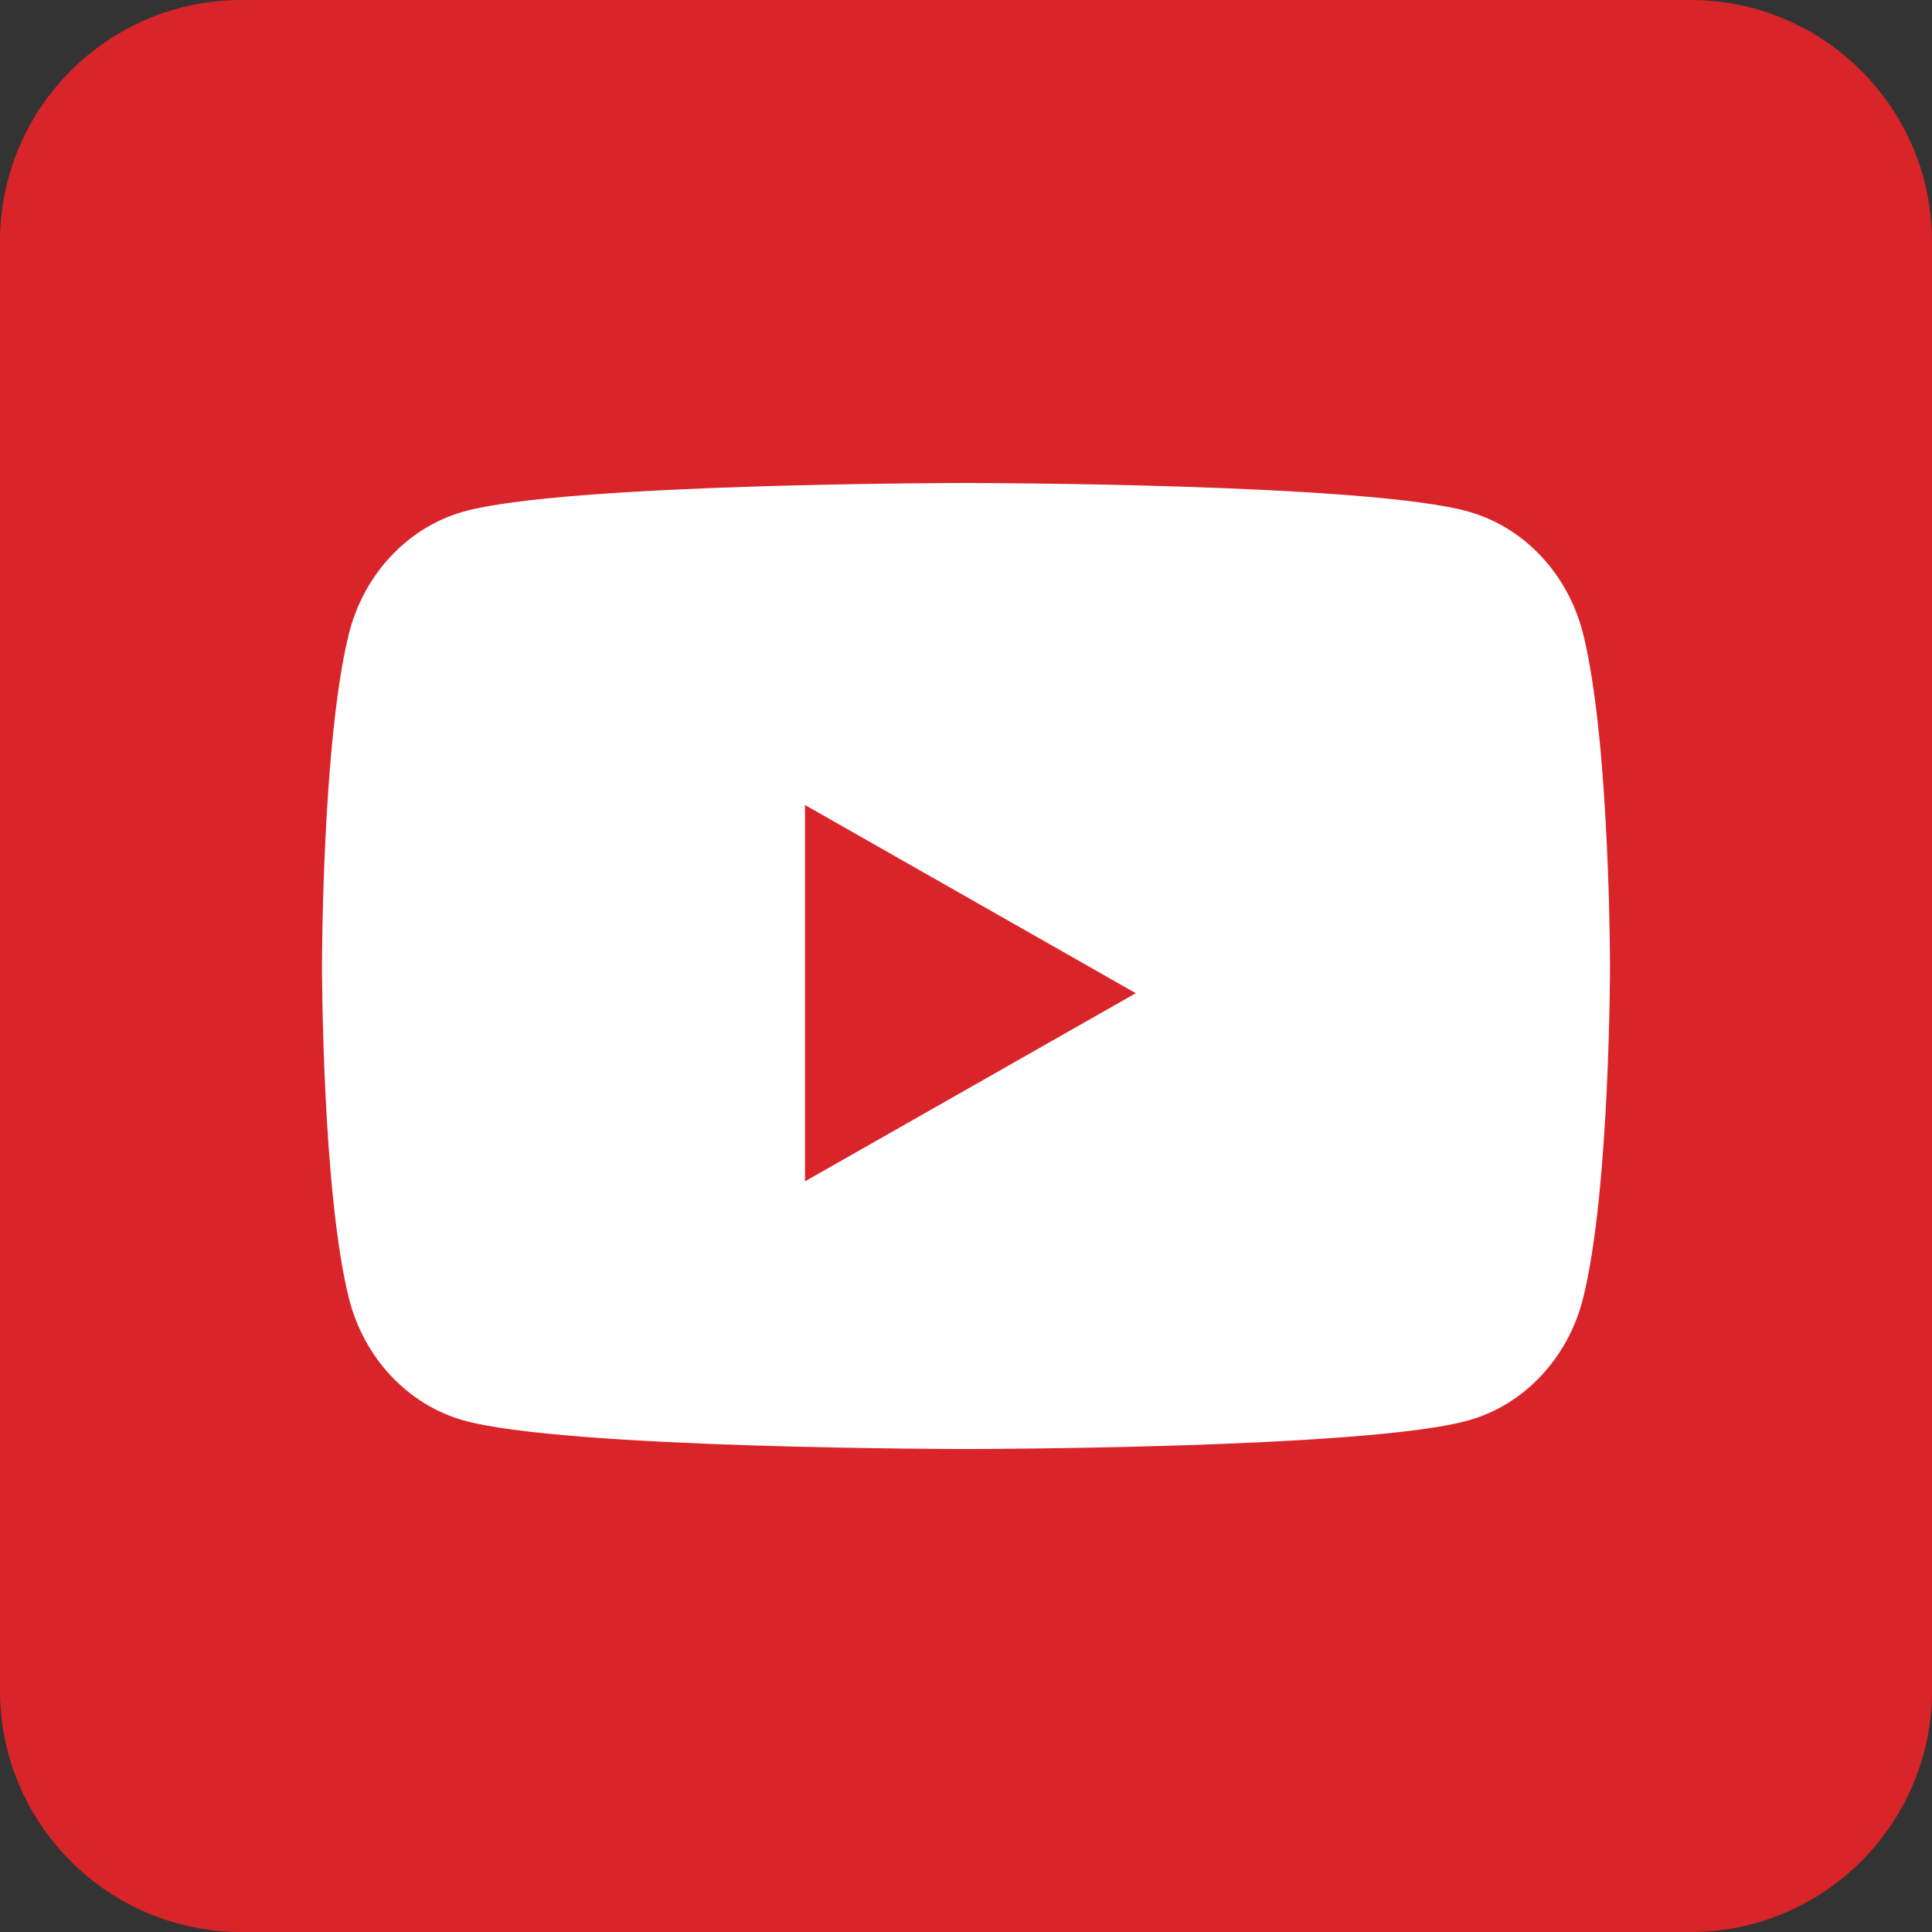 <?xml version="1.0" encoding="UTF-8" standalone="no"?>
<svg width="24px" height="24px" viewBox="0 0 24 24" version="1.1" xmlns="http://www.w3.org/2000/svg" xmlns:xlink="http://www.w3.org/1999/xlink">
    <rect x="0" y="0" width="24" height="24" fill="#333333" stroke="none"/>
    <!-- Generator: Sketch 48.1 (47250) - http://www.bohemiancoding.com/sketch -->
    <title>!UI Kit / Icons / Social / YouTube</title>
    <desc>Created with Sketch.</desc>
    <defs></defs>
    <g id="@Screens-/-Mobile-/-MyBlue-Footer-/-X.0-Footer" stroke="none" stroke-width="1" fill="none" fill-rule="evenodd" transform="translate(-147, -633)">
        <g id="!UI-Kit-/-Icons-/-Social-/-YouTube" transform="translate(147, 633)">
            <path d="M21,24 L3,24 C1.344,24 0,22.656 0,21 L0,3 C0,1.344 1.344,0 3,0 L21,0 C22.656,0 24,1.344 24,3 L24,21 C24,22.656 22.656,24 21,24 Z" id="Shape-Copy" fill="#D9252A" fill-rule="nonzero"></path>
            <path d="M19.666,7.874 C19.482,7.136 18.94,6.555 18.251,6.358 C17.003,6 12,6 12,6 C12,6 6.997,6 5.749,6.358 C5.061,6.555 4.518,7.136 4.334,7.874 C4,9.211 4,12 4,12 C4,12 4,14.789 4.334,16.126 C4.518,16.864 5.061,17.445 5.749,17.642 C6.997,18 12,18 12,18 C12,18 17.003,18 18.251,17.642 C18.94,17.445 19.482,16.864 19.666,16.126 C20,14.789 20,12 20,12 C20,12 20,9.211 19.666,7.874" id="Fill-1" fill="#FFFFFF" fill-rule="evenodd"></path>
            <polyline id="Fill-4" fill="#D9252A" fill-rule="evenodd" points="10 14.675 14.109 12.338 10 10 10 14.675"></polyline>
        </g>
    </g>
</svg>